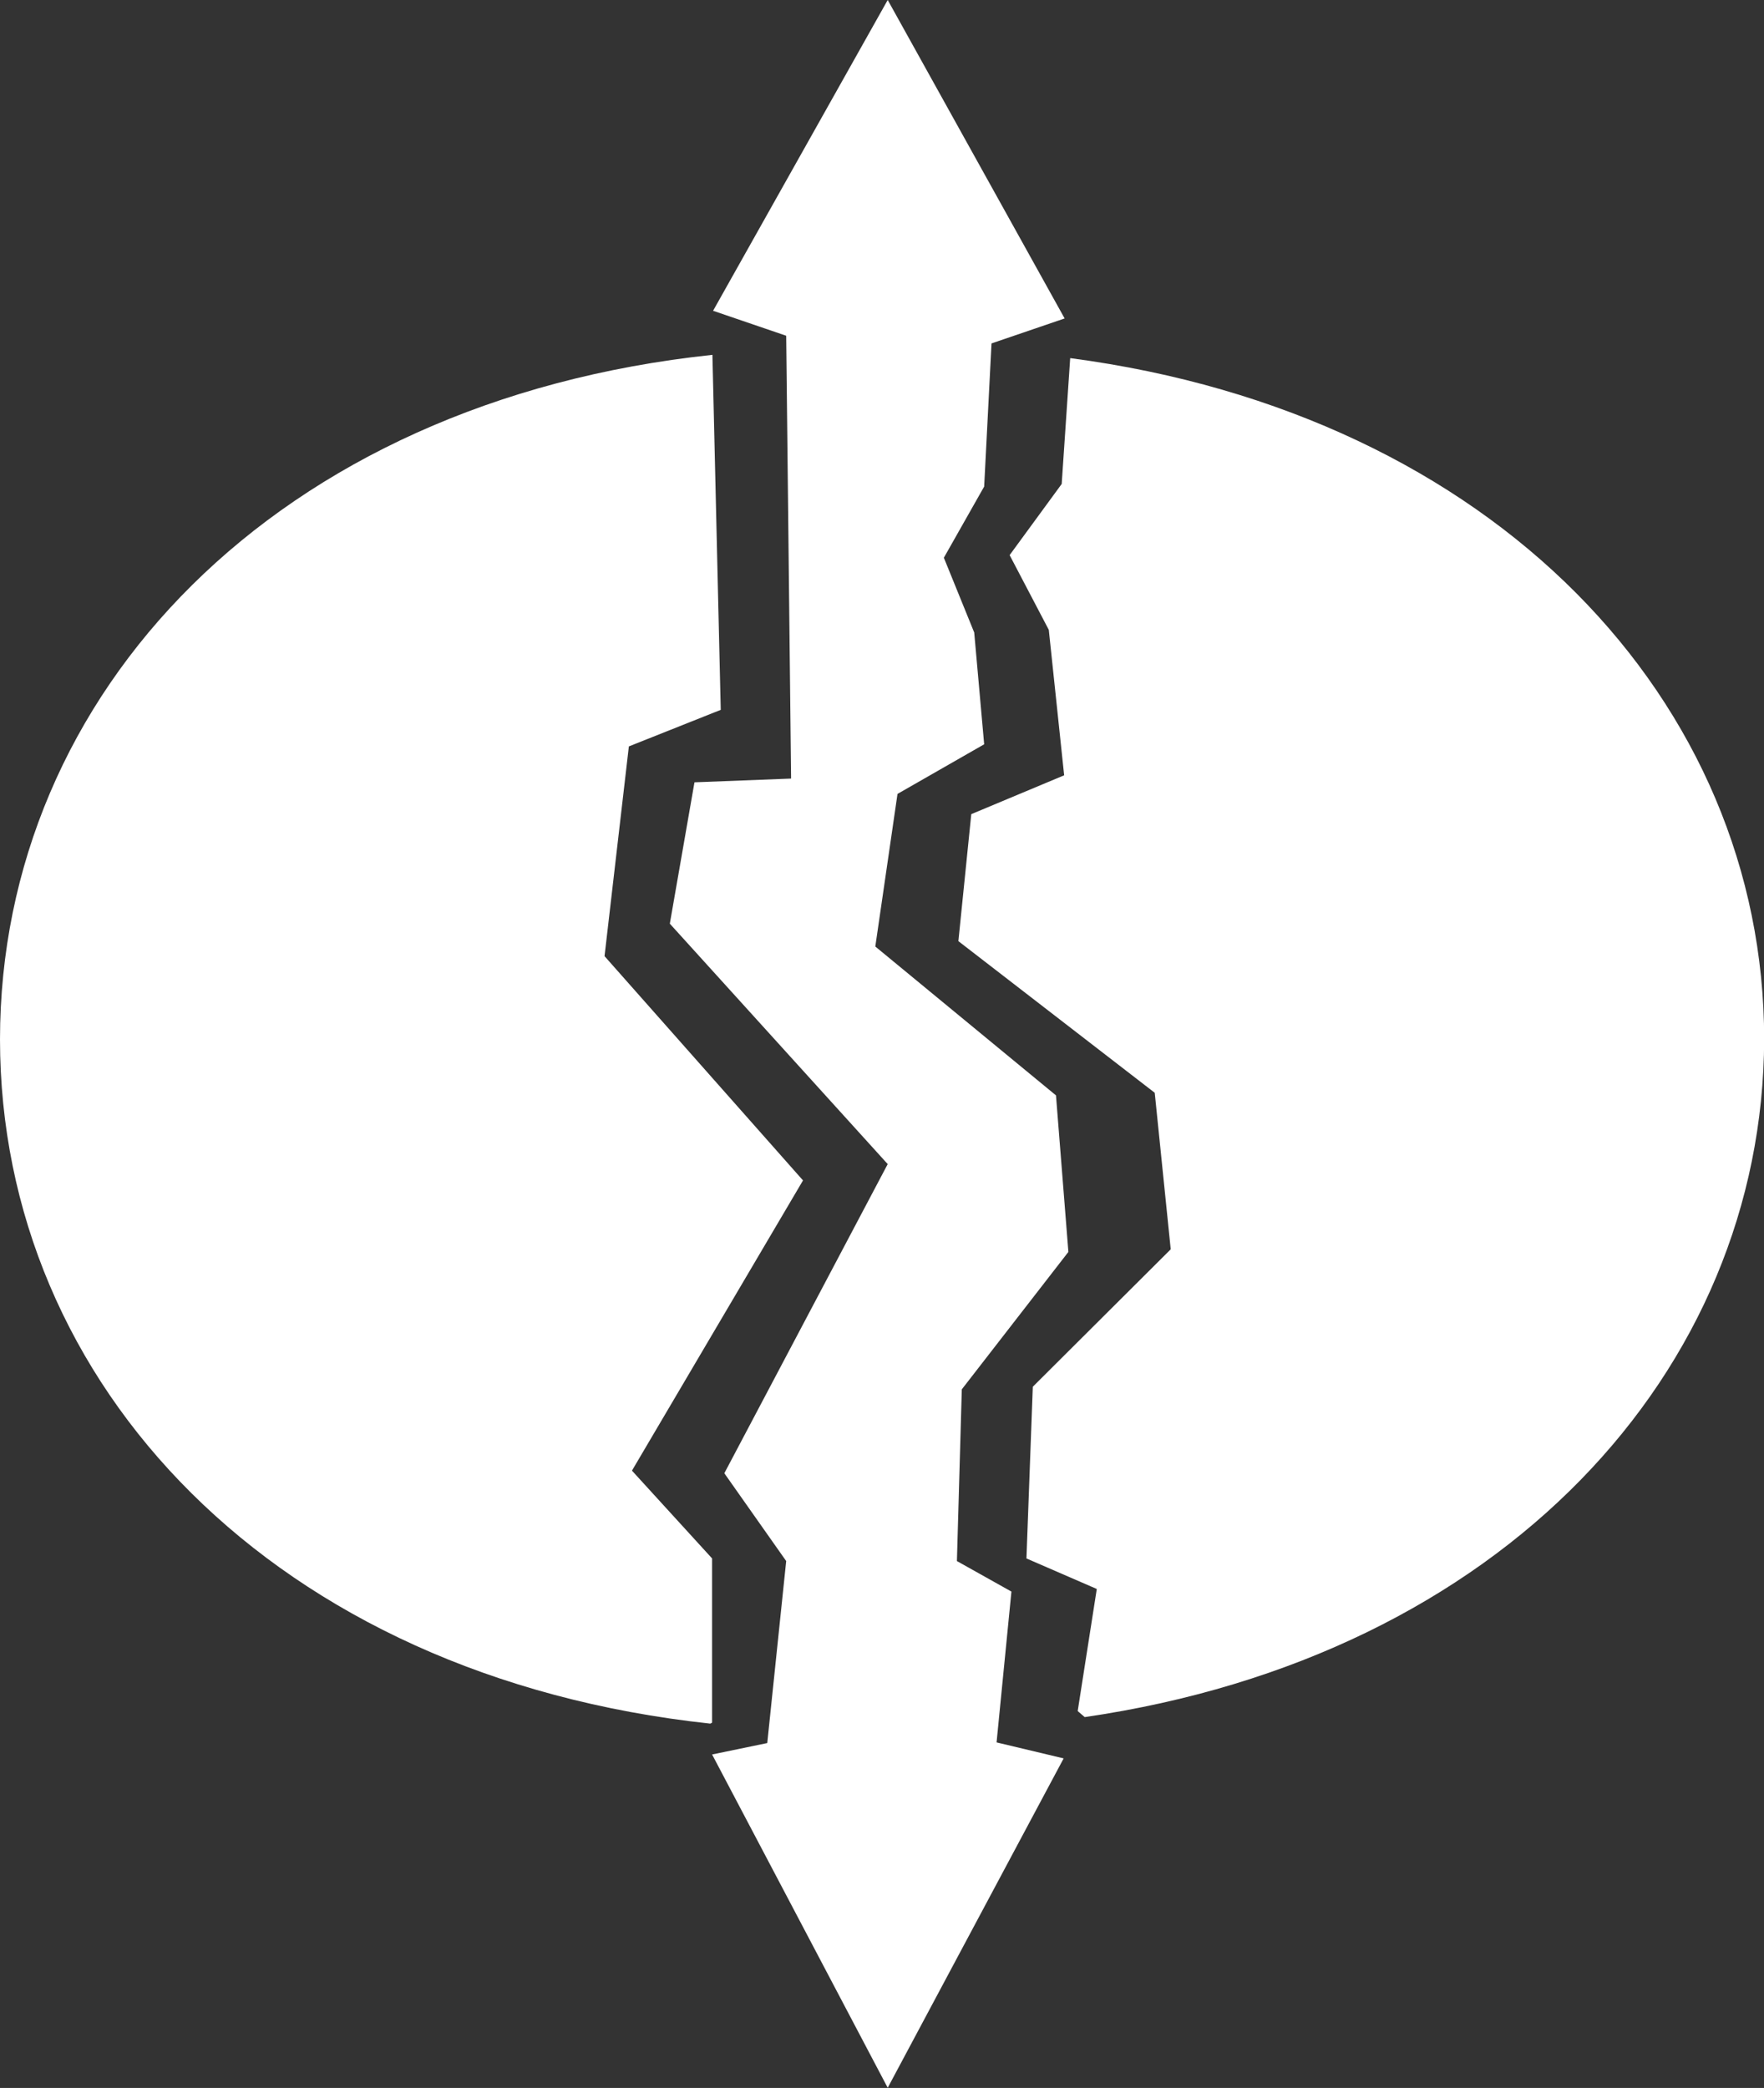 <?xml version="1.0" encoding="UTF-8" standalone="no"?>
<!-- Created with Inkscape (http://www.inkscape.org/) -->

<svg
   width="10.808mm"
   height="12.792mm"
   viewBox="0 0 10.808 12.792"
   version="1.1"
   id="svg1"
   xml:space="preserve"
   xmlns="http://www.w3.org/2000/svg"
   xmlns:svg="http://www.w3.org/2000/svg"><rect x="0" y="0" width="10.808" height="12.792" fill="#333333" stroke="none"/><defs
     id="defs1" /><g
     id="layer1"
     style="display:inline"
     transform="translate(-73.103,-154.645)"><path
       id="path32"
       style="display:inline;fill:#ffffff;fill-opacity:1;stroke:none;stroke-width:0.828;stroke-linecap:round;stroke-linejoin:round;stroke-dasharray:none;stroke-opacity:1"
       d="m 78.542,154.645 -1.07,1.904 0.448,0.153 0.03,2.713 -0.592,0.023 -0.151,0.866 1.335,1.473 -1.001,1.894 0.379,0.538 -0.116,1.115 -0.338,0.07 1.076,2.042 1.078,-2.018 -0.411,-0.098 0.091,-0.924 -0.334,-0.187 0.03,-1.052 0.653,-0.842 -0.076,-0.959 -1.107,-0.912 0.136,-0.935 0.531,-0.304 -0.061,-0.685 -0.186,-0.458 0.247,-0.436 0.045,-0.877 0.448,-0.153 z m -1.074,2.174 c -2.679,0.284 -4.364,2.076 -4.365,4.194 8.4e-4,2.114 1.678,3.904 4.352,4.192 l 0.011,-0.006 v -1.006 l -0.491,-0.538 1.048,-1.778 -1.216,-1.374 0.149,-1.285 0.563,-0.224 z m 2.192,0.021 -0.052,0.77 -0.319,0.436 0.24,0.458 0.094,0.891 -0.569,0.238 -0.079,0.778 1.203,0.929 0.098,0.959 -0.845,0.842 -0.039,1.052 0.431,0.187 -0.117,0.748 0.043,0.037 c 2.556,-0.372 4.157,-2.117 4.163,-4.153 -8.4e-4,-2.066 -1.651,-3.83 -4.252,-4.173 z" /></g></svg>
